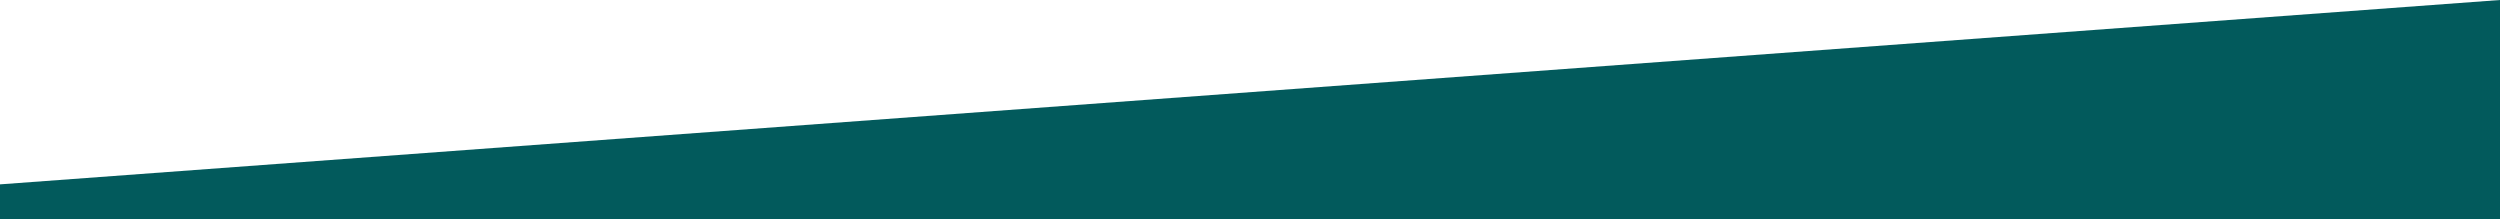 <?xml version="1.0" encoding="UTF-8"?>
<svg id="Layer_1" data-name="Layer 1" xmlns="http://www.w3.org/2000/svg" width="1512" height="132.7" version="1.1" viewBox="0 0 1512 132.7">
  <defs>
    <style>
      .cls-1 {
        fill: #025a5c;
        stroke-width: 0px;
      }
    </style>
  </defs>
  <polygon class="cls-1" points="1512 132.7 1512 0 0 111.5 0 132.7 1512 132.7"/>
</svg>